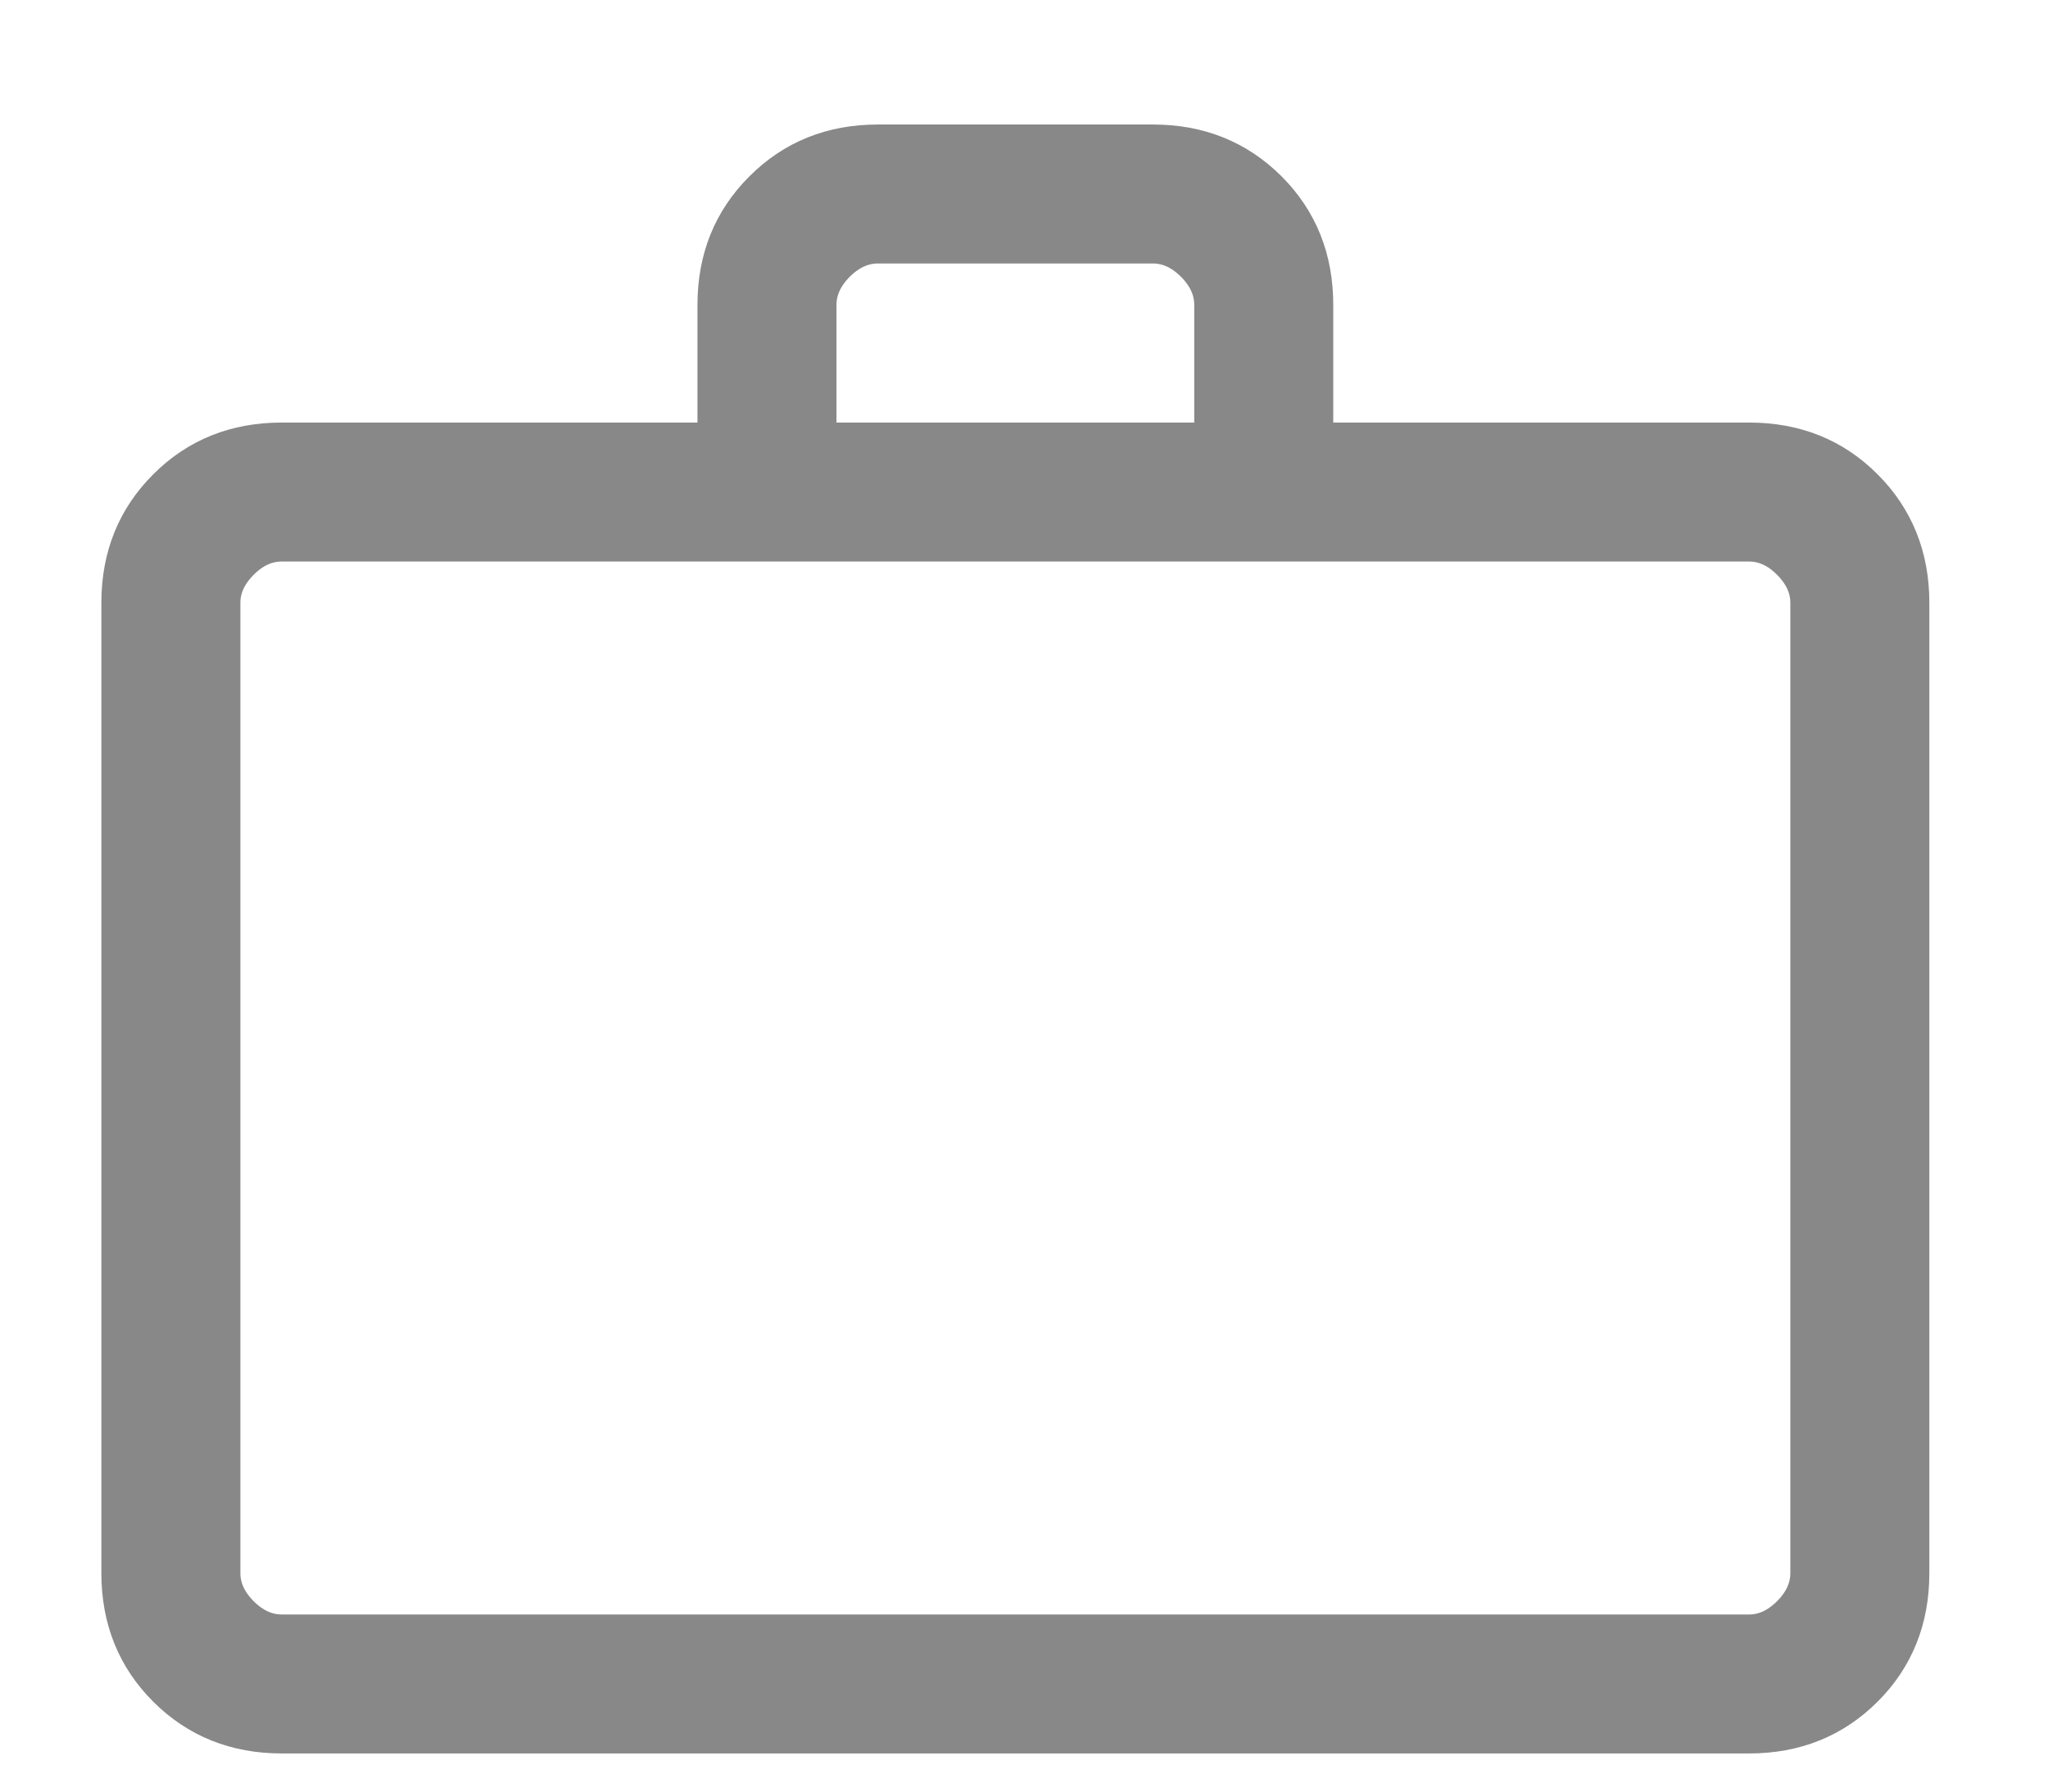 <svg width="16" height="14" viewBox="0 0 16 14" fill="none" xmlns="http://www.w3.org/2000/svg">
<path d="M2.201 13.547C1.844 13.547 1.546 13.427 1.307 13.188C1.067 12.949 0.947 12.65 0.947 12.293V4.71C0.947 4.353 1.067 4.055 1.307 3.816C1.546 3.576 1.844 3.457 2.201 3.457H5.604V2.382C5.604 2.025 5.724 1.727 5.964 1.488C6.203 1.248 6.501 1.128 6.858 1.128H9.008C9.365 1.128 9.663 1.248 9.903 1.488C10.142 1.727 10.261 2.025 10.261 2.382V3.457H13.665C14.022 3.457 14.32 3.576 14.559 3.816C14.798 4.055 14.918 4.353 14.918 4.71V12.293C14.918 12.65 14.799 12.948 14.56 13.187C14.32 13.427 14.022 13.547 13.665 13.547H2.201ZM2.201 12.771H13.665C13.784 12.771 13.893 12.721 13.993 12.622C14.092 12.522 14.142 12.412 14.142 12.293V4.71C14.142 4.591 14.092 4.482 13.993 4.382C13.893 4.282 13.784 4.233 13.665 4.233H2.201C2.082 4.233 1.972 4.282 1.872 4.382C1.773 4.482 1.723 4.591 1.723 4.71V12.293C1.723 12.412 1.773 12.522 1.872 12.622C1.972 12.721 2.082 12.771 2.201 12.771ZM6.38 3.457H9.485V2.382C9.485 2.263 9.435 2.153 9.336 2.053C9.236 1.954 9.127 1.904 9.008 1.904H6.858C6.739 1.904 6.629 1.954 6.529 2.053C6.43 2.153 6.38 2.263 6.38 2.382V3.457Z" fill="#888888"/>
<path d="M1.723 12.771V4.233M2.201 13.547C1.844 13.547 1.546 13.427 1.307 13.188C1.067 12.949 0.947 12.65 0.947 12.293V4.71C0.947 4.353 1.067 4.055 1.307 3.816C1.546 3.576 1.844 3.457 2.201 3.457H5.604V2.382C5.604 2.025 5.724 1.727 5.964 1.488C6.203 1.248 6.501 1.128 6.858 1.128H9.008C9.365 1.128 9.663 1.248 9.903 1.488C10.142 1.727 10.261 2.025 10.261 2.382V3.457H13.665C14.022 3.457 14.32 3.576 14.559 3.816C14.798 4.055 14.918 4.353 14.918 4.71V12.293C14.918 12.65 14.799 12.948 14.56 13.187C14.32 13.427 14.022 13.547 13.665 13.547H2.201ZM2.201 12.771H13.665C13.784 12.771 13.893 12.721 13.993 12.622C14.092 12.522 14.142 12.412 14.142 12.293V4.71C14.142 4.591 14.092 4.482 13.993 4.382C13.893 4.282 13.784 4.233 13.665 4.233H2.201C2.082 4.233 1.972 4.282 1.872 4.382C1.773 4.482 1.723 4.591 1.723 4.71V12.293C1.723 12.412 1.773 12.522 1.872 12.622C1.972 12.721 2.082 12.771 2.201 12.771ZM6.38 3.457H9.485V2.382C9.485 2.263 9.435 2.153 9.336 2.053C9.236 1.954 9.127 1.904 9.008 1.904H6.858C6.739 1.904 6.629 1.954 6.529 2.053C6.43 2.153 6.38 2.263 6.38 2.382V3.457Z" stroke="#888888" stroke-width="0.31"/>
</svg>
